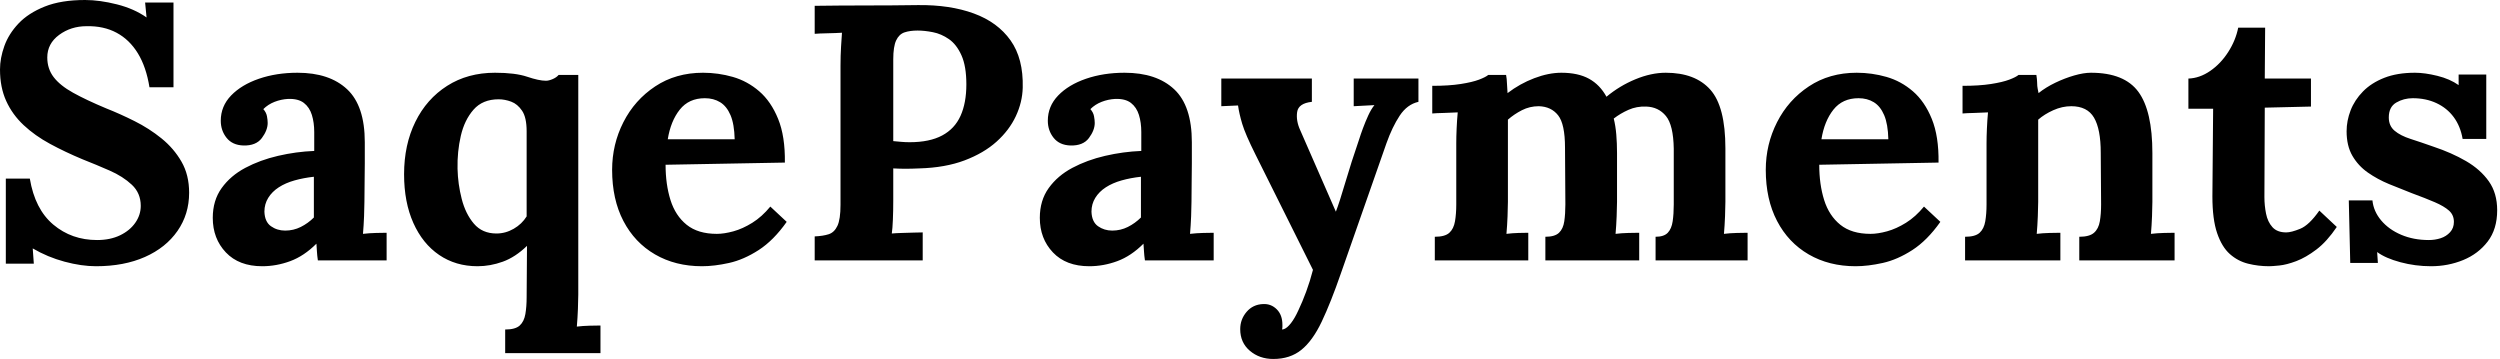 <svg baseProfile="full" height="28" version="1.1" viewBox="0 0 195 28" width="195" xmlns="http://www.w3.org/2000/svg" xmlns:ev="http://www.w3.org/2001/xml-events" xmlns:xlink="http://www.w3.org/1999/xlink"><defs /><g><path d="M12.879 6.809Q12.624 5.22 11.972 4.156Q11.319 3.092 10.312 2.553Q9.305 2.014 7.972 2.043Q6.752 2.043 5.83 2.723Q4.908 3.404 4.908 4.482Q4.908 5.362 5.404 6.014Q5.901 6.667 6.922 7.234Q7.943 7.801 9.504 8.454Q10.582 8.879 11.716 9.447Q12.851 10.014 13.816 10.794Q14.78 11.574 15.376 12.61Q15.972 13.645 15.972 15.035Q15.972 16.709 15.064 18.014Q14.156 19.319 12.525 20.043Q10.894 20.766 8.709 20.766Q7.574 20.766 6.255 20.411Q4.936 20.057 3.773 19.376L3.858 20.567H1.674V13.929H3.546Q3.943 16.312 5.376 17.518Q6.809 18.723 8.794 18.723Q9.816 18.723 10.582 18.355Q11.348 17.986 11.773 17.376Q12.199 16.766 12.199 16.057Q12.199 15.064 11.504 14.411Q10.809 13.759 9.773 13.305Q8.738 12.851 7.66 12.426Q6.298 11.858 5.121 11.22Q3.943 10.582 3.064 9.759Q2.184 8.936 1.702 7.872Q1.22 6.809 1.22 5.418Q1.22 4.539 1.56 3.589Q1.901 2.638 2.667 1.83Q3.433 1.021 4.709 0.511Q5.986 0.0 7.858 0.0Q8.993 0.0 10.34 0.34Q11.688 0.681 12.652 1.362L12.539 0.199H14.752V6.809Z M26.014 20.312Q25.957 19.915 25.943 19.645Q25.929 19.376 25.901 19.007Q24.936 19.972 23.858 20.369Q22.78 20.766 21.674 20.766Q19.858 20.766 18.837 19.688Q17.816 18.61 17.816 16.993Q17.816 15.631 18.511 14.667Q19.206 13.702 20.355 13.092Q21.504 12.482 22.908 12.156Q24.312 11.83 25.73 11.773V10.298Q25.73 9.56 25.546 8.965Q25.362 8.369 24.922 8.028Q24.482 7.688 23.688 7.716Q23.149 7.745 22.638 7.943Q22.128 8.142 21.759 8.511Q21.986 8.766 22.043 9.064Q22.099 9.362 22.099 9.589Q22.099 10.156 21.645 10.766Q21.191 11.376 20.199 11.348Q19.348 11.319 18.894 10.752Q18.44 10.184 18.44 9.418Q18.44 8.284 19.248 7.447Q20.057 6.61 21.418 6.142Q22.78 5.674 24.426 5.674Q26.922 5.674 28.298 6.965Q29.674 8.255 29.674 11.092Q29.674 12.057 29.674 12.738Q29.674 13.418 29.66 14.099Q29.645 14.78 29.645 15.745Q29.645 16.142 29.617 16.865Q29.589 17.589 29.532 18.241Q30.014 18.184 30.553 18.17Q31.092 18.156 31.376 18.156V20.312ZM25.702 13.787Q24.908 13.872 24.199 14.071Q23.489 14.27 22.965 14.61Q22.44 14.95 22.142 15.433Q21.844 15.915 21.844 16.511Q21.872 17.305 22.355 17.645Q22.837 17.986 23.461 17.986Q24.113 17.986 24.681 17.702Q25.248 17.418 25.702 16.965Q25.702 16.681 25.702 16.411Q25.702 16.142 25.702 15.858Q25.702 15.348 25.702 14.823Q25.702 14.298 25.702 13.787Z M40.624 27.546V25.702Q41.418 25.702 41.759 25.39Q42.099 25.078 42.199 24.496Q42.298 23.915 42.298 23.177L42.326 19.177Q41.418 20.057 40.44 20.411Q39.461 20.766 38.468 20.766Q36.766 20.766 35.475 19.887Q34.184 19.007 33.461 17.39Q32.738 15.773 32.738 13.589Q32.738 11.291 33.617 9.504Q34.496 7.716 36.099 6.695Q37.702 5.674 39.83 5.674Q41.418 5.674 42.34 5.986Q43.262 6.298 43.801 6.298Q44.028 6.298 44.326 6.17Q44.624 6.043 44.794 5.844H46.326V22.979Q46.326 23.376 46.298 24.099Q46.27 24.823 46.213 25.475Q46.667 25.418 47.22 25.404Q47.773 25.39 48.057 25.39V27.546ZM39.943 18.213Q40.652 18.213 41.291 17.844Q41.929 17.475 42.298 16.879V10.241Q42.298 9.163 41.943 8.638Q41.589 8.113 41.092 7.929Q40.596 7.745 40.113 7.745Q38.865 7.745 38.156 8.553Q37.447 9.362 37.163 10.596Q36.879 11.83 36.908 13.163Q36.936 14.355 37.234 15.518Q37.532 16.681 38.184 17.447Q38.837 18.213 39.943 18.213Z M55.972 20.766Q53.901 20.766 52.312 19.844Q50.723 18.922 49.844 17.234Q48.965 15.546 48.965 13.248Q48.965 11.262 49.844 9.532Q50.723 7.801 52.326 6.738Q53.929 5.674 56.057 5.674Q57.248 5.674 58.383 6Q59.518 6.326 60.44 7.121Q61.362 7.915 61.915 9.277Q62.468 10.638 62.44 12.681L53.135 12.851Q53.135 14.383 53.518 15.603Q53.901 16.823 54.78 17.532Q55.66 18.241 57.135 18.241Q57.702 18.241 58.426 18.043Q59.149 17.844 59.901 17.376Q60.652 16.908 61.305 16.113L62.582 17.305Q61.56 18.752 60.397 19.504Q59.234 20.255 58.085 20.511Q56.936 20.766 55.972 20.766ZM53.305 10.865H58.525Q58.496 9.674 58.199 8.979Q57.901 8.284 57.39 7.972Q56.879 7.66 56.199 7.66Q54.95 7.66 54.241 8.553Q53.532 9.447 53.305 10.865Z M64.766 18.44Q65.418 18.411 65.858 18.27Q66.298 18.128 66.539 17.617Q66.78 17.106 66.78 15.972V5.106Q66.78 4.34 66.823 3.631Q66.865 2.922 66.894 2.553Q66.44 2.582 65.759 2.596Q65.078 2.61 64.766 2.638V0.454Q66.78 0.426 68.794 0.426Q70.809 0.426 72.823 0.397Q75.319 0.369 77.177 1.05Q79.035 1.73 80.043 3.149Q81.05 4.567 80.993 6.837Q80.965 7.972 80.454 9.064Q79.943 10.156 78.95 11.05Q77.957 11.943 76.454 12.511Q74.95 13.078 72.936 13.135Q72.312 13.163 71.844 13.163Q71.376 13.163 70.894 13.135V15.631Q70.894 16.426 70.865 17.135Q70.837 17.844 70.78 18.213Q71.092 18.184 71.574 18.17Q72.057 18.156 72.525 18.142Q72.993 18.128 73.191 18.128V20.312H64.766ZM70.894 11.007Q71.206 11.035 71.518 11.064Q71.83 11.092 72.17 11.092Q73.73 11.092 74.709 10.567Q75.688 10.043 76.142 9.035Q76.596 8.028 76.596 6.582Q76.596 5.163 76.213 4.312Q75.83 3.461 75.234 3.05Q74.638 2.638 73.986 2.511Q73.333 2.383 72.794 2.383Q72.199 2.383 71.773 2.525Q71.348 2.667 71.121 3.149Q70.894 3.631 70.894 4.624Z M90.525 20.312Q90.468 19.915 90.454 19.645Q90.44 19.376 90.411 19.007Q89.447 19.972 88.369 20.369Q87.291 20.766 86.184 20.766Q84.369 20.766 83.348 19.688Q82.326 18.61 82.326 16.993Q82.326 15.631 83.021 14.667Q83.716 13.702 84.865 13.092Q86.014 12.482 87.418 12.156Q88.823 11.83 90.241 11.773V10.298Q90.241 9.56 90.057 8.965Q89.872 8.369 89.433 8.028Q88.993 7.688 88.199 7.716Q87.66 7.745 87.149 7.943Q86.638 8.142 86.27 8.511Q86.496 8.766 86.553 9.064Q86.61 9.362 86.61 9.589Q86.61 10.156 86.156 10.766Q85.702 11.376 84.709 11.348Q83.858 11.319 83.404 10.752Q82.95 10.184 82.95 9.418Q82.95 8.284 83.759 7.447Q84.567 6.61 85.929 6.142Q87.291 5.674 88.936 5.674Q91.433 5.674 92.809 6.965Q94.184 8.255 94.184 11.092Q94.184 12.057 94.184 12.738Q94.184 13.418 94.17 14.099Q94.156 14.78 94.156 15.745Q94.156 16.142 94.128 16.865Q94.099 17.589 94.043 18.241Q94.525 18.184 95.064 18.17Q95.603 18.156 95.887 18.156V20.312ZM90.213 13.787Q89.418 13.872 88.709 14.071Q88.0 14.27 87.475 14.61Q86.95 14.95 86.652 15.433Q86.355 15.915 86.355 16.511Q86.383 17.305 86.865 17.645Q87.348 17.986 87.972 17.986Q88.624 17.986 89.191 17.702Q89.759 17.418 90.213 16.965Q90.213 16.681 90.213 16.411Q90.213 16.142 90.213 15.858Q90.213 15.348 90.213 14.823Q90.213 14.298 90.213 13.787Z M100.539 28.0Q99.461 28.0 98.709 27.362Q97.957 26.723 97.957 25.674Q97.957 24.908 98.454 24.326Q98.95 23.745 99.745 23.716Q100.369 23.688 100.809 24.128Q101.248 24.567 101.248 25.333Q101.248 25.418 101.248 25.504Q101.248 25.589 101.22 25.702Q101.277 25.702 101.362 25.674Q101.617 25.589 101.915 25.206Q102.213 24.823 102.496 24.199Q102.809 23.546 103.106 22.738Q103.404 21.929 103.631 21.05L99.149 12.057Q98.355 10.468 98.113 9.66Q97.872 8.851 97.787 8.227L96.482 8.284V6.128H103.546V7.943Q102.496 8.057 102.397 8.738Q102.298 9.418 102.638 10.156L105.418 16.511Q105.702 15.773 106.156 14.227Q106.61 12.681 107.234 10.865Q107.348 10.496 107.532 10.0Q107.716 9.504 107.943 9.007Q108.17 8.511 108.426 8.199L106.809 8.284V6.128H111.858V7.943Q110.979 8.142 110.397 9.021Q109.816 9.901 109.362 11.177L105.816 21.305Q105.021 23.603 104.312 25.092Q103.603 26.582 102.723 27.291Q101.844 28.0 100.539 28.0Z M113.135 20.312V18.468Q113.929 18.468 114.27 18.156Q114.61 17.844 114.709 17.262Q114.809 16.681 114.809 15.943V11.177Q114.809 10.667 114.837 10.028Q114.865 9.39 114.922 8.766Q114.468 8.794 113.858 8.809Q113.248 8.823 112.936 8.851V6.695Q114.241 6.695 115.149 6.553Q116.057 6.411 116.582 6.213Q117.106 6.014 117.305 5.844H118.695Q118.752 6.128 118.766 6.553Q118.78 6.979 118.809 7.262Q119.773 6.525 120.894 6.099Q122.014 5.674 123.007 5.674Q124.312 5.674 125.163 6.142Q126.014 6.61 126.525 7.546Q127.546 6.695 128.78 6.184Q130.014 5.674 131.149 5.674Q133.447 5.674 134.624 6.993Q135.801 8.312 135.801 11.574V15.745Q135.801 16.142 135.773 16.865Q135.745 17.589 135.688 18.241Q136.142 18.184 136.695 18.17Q137.248 18.156 137.532 18.156V20.312H130.355V18.468Q131.007 18.468 131.305 18.156Q131.603 17.844 131.688 17.262Q131.773 16.681 131.773 15.943V11.603Q131.745 9.759 131.163 9.05Q130.582 8.34 129.617 8.312Q128.879 8.284 128.241 8.567Q127.603 8.851 127.092 9.248Q127.234 9.816 127.291 10.496Q127.348 11.177 127.348 11.943Q127.348 12.908 127.348 13.844Q127.348 14.78 127.348 15.745Q127.348 16.142 127.319 16.865Q127.291 17.589 127.234 18.241Q127.688 18.184 128.227 18.17Q128.766 18.156 129.078 18.156V20.312H121.759V18.468Q122.496 18.468 122.823 18.156Q123.149 17.844 123.234 17.262Q123.319 16.681 123.319 15.943L123.291 11.518Q123.291 9.674 122.752 8.993Q122.213 8.312 121.248 8.284Q120.539 8.284 119.929 8.596Q119.319 8.908 118.837 9.333Q118.837 9.702 118.837 10.043Q118.837 10.383 118.837 10.752V15.745Q118.837 16.142 118.809 16.865Q118.78 17.589 118.723 18.241Q119.177 18.184 119.66 18.17Q120.142 18.156 120.426 18.156V20.312Z M145.957 20.766Q143.887 20.766 142.298 19.844Q140.709 18.922 139.83 17.234Q138.95 15.546 138.95 13.248Q138.95 11.262 139.83 9.532Q140.709 7.801 142.312 6.738Q143.915 5.674 146.043 5.674Q147.234 5.674 148.369 6Q149.504 6.326 150.426 7.121Q151.348 7.915 151.901 9.277Q152.454 10.638 152.426 12.681L143.121 12.851Q143.121 14.383 143.504 15.603Q143.887 16.823 144.766 17.532Q145.645 18.241 147.121 18.241Q147.688 18.241 148.411 18.043Q149.135 17.844 149.887 17.376Q150.638 16.908 151.291 16.113L152.567 17.305Q151.546 18.752 150.383 19.504Q149.22 20.255 148.071 20.511Q146.922 20.766 145.957 20.766ZM143.291 10.865H148.511Q148.482 9.674 148.184 8.979Q147.887 8.284 147.376 7.972Q146.865 7.66 146.184 7.66Q144.936 7.66 144.227 8.553Q143.518 9.447 143.291 10.865Z M154.496 20.312V18.468Q155.291 18.468 155.631 18.156Q155.972 17.844 156.071 17.262Q156.17 16.681 156.17 15.943V11.177Q156.17 10.667 156.199 10.028Q156.227 9.39 156.284 8.766Q155.83 8.794 155.22 8.809Q154.61 8.823 154.298 8.851V6.695Q155.603 6.695 156.511 6.553Q157.418 6.411 157.943 6.213Q158.468 6.014 158.667 5.844H160.057Q160.113 6.213 160.113 6.383Q160.113 6.553 160.128 6.709Q160.142 6.865 160.227 7.262Q160.794 6.809 161.532 6.454Q162.27 6.099 163.007 5.887Q163.745 5.674 164.312 5.674Q166.922 5.674 168.014 7.163Q169.106 8.652 169.106 11.943V15.745Q169.106 16.142 169.078 16.865Q169.05 17.589 168.993 18.241Q169.475 18.184 170.014 18.17Q170.553 18.156 170.837 18.156V20.312H163.404V18.468Q164.199 18.468 164.553 18.156Q164.908 17.844 165.007 17.262Q165.106 16.681 165.106 15.943L165.078 11.915Q165.078 10.071 164.553 9.177Q164.028 8.284 162.78 8.284Q162.071 8.284 161.376 8.596Q160.681 8.908 160.199 9.333Q160.199 9.73 160.199 10.142Q160.199 10.553 160.199 10.95V15.745Q160.199 16.142 160.17 16.865Q160.142 17.589 160.085 18.241Q160.539 18.184 161.092 18.17Q161.645 18.156 161.929 18.156V20.312Z M178.213 20.766Q177.362 20.766 176.567 20.567Q175.773 20.369 175.149 19.816Q174.525 19.262 174.156 18.184Q173.787 17.106 173.787 15.319L173.844 8.482H171.915V6.128Q172.794 6.099 173.617 5.532Q174.44 4.965 175.021 4.057Q175.603 3.149 175.801 2.156H177.901L177.872 6.128H181.475V8.312L177.872 8.397L177.844 15.376Q177.844 16.028 177.972 16.667Q178.099 17.305 178.468 17.716Q178.837 18.128 179.546 18.128Q179.943 18.128 180.638 17.844Q181.333 17.56 182.128 16.426L183.489 17.702Q182.723 18.837 181.901 19.461Q181.078 20.085 180.326 20.369Q179.574 20.652 179.007 20.709Q178.44 20.766 178.213 20.766Z M190.837 20.766Q189.617 20.766 188.454 20.454Q187.291 20.142 186.638 19.66L186.695 20.511H184.539L184.426 15.631H186.27Q186.355 16.482 186.95 17.191Q187.546 17.901 188.511 18.312Q189.475 18.723 190.667 18.723Q191.149 18.723 191.589 18.582Q192.028 18.44 192.326 18.113Q192.624 17.787 192.624 17.305Q192.624 16.766 192.241 16.426Q191.858 16.085 191.135 15.773Q190.411 15.461 189.333 15.064Q188.454 14.723 187.56 14.355Q186.667 13.986 185.915 13.461Q185.163 12.936 184.709 12.156Q184.255 11.376 184.255 10.241Q184.255 9.418 184.567 8.61Q184.879 7.801 185.532 7.135Q186.184 6.468 187.191 6.071Q188.199 5.674 189.589 5.674Q190.355 5.674 191.333 5.915Q192.312 6.156 192.993 6.638V5.816H195.149V10.837H193.305Q193.135 9.844 192.61 9.135Q192.085 8.426 191.262 8.043Q190.44 7.66 189.418 7.66Q188.709 7.66 188.128 8Q187.546 8.34 187.546 9.163Q187.546 9.816 188.0 10.199Q188.454 10.582 189.248 10.837Q190.043 11.092 191.007 11.433Q192.454 11.915 193.574 12.567Q194.695 13.22 195.348 14.142Q196 15.064 196 16.397Q196 17.872 195.262 18.837Q194.525 19.801 193.348 20.284Q192.17 20.766 190.837 20.766Z " fill="rgb(0,0,0)" transform="translate(-1.22, 0)" /></g></svg>
